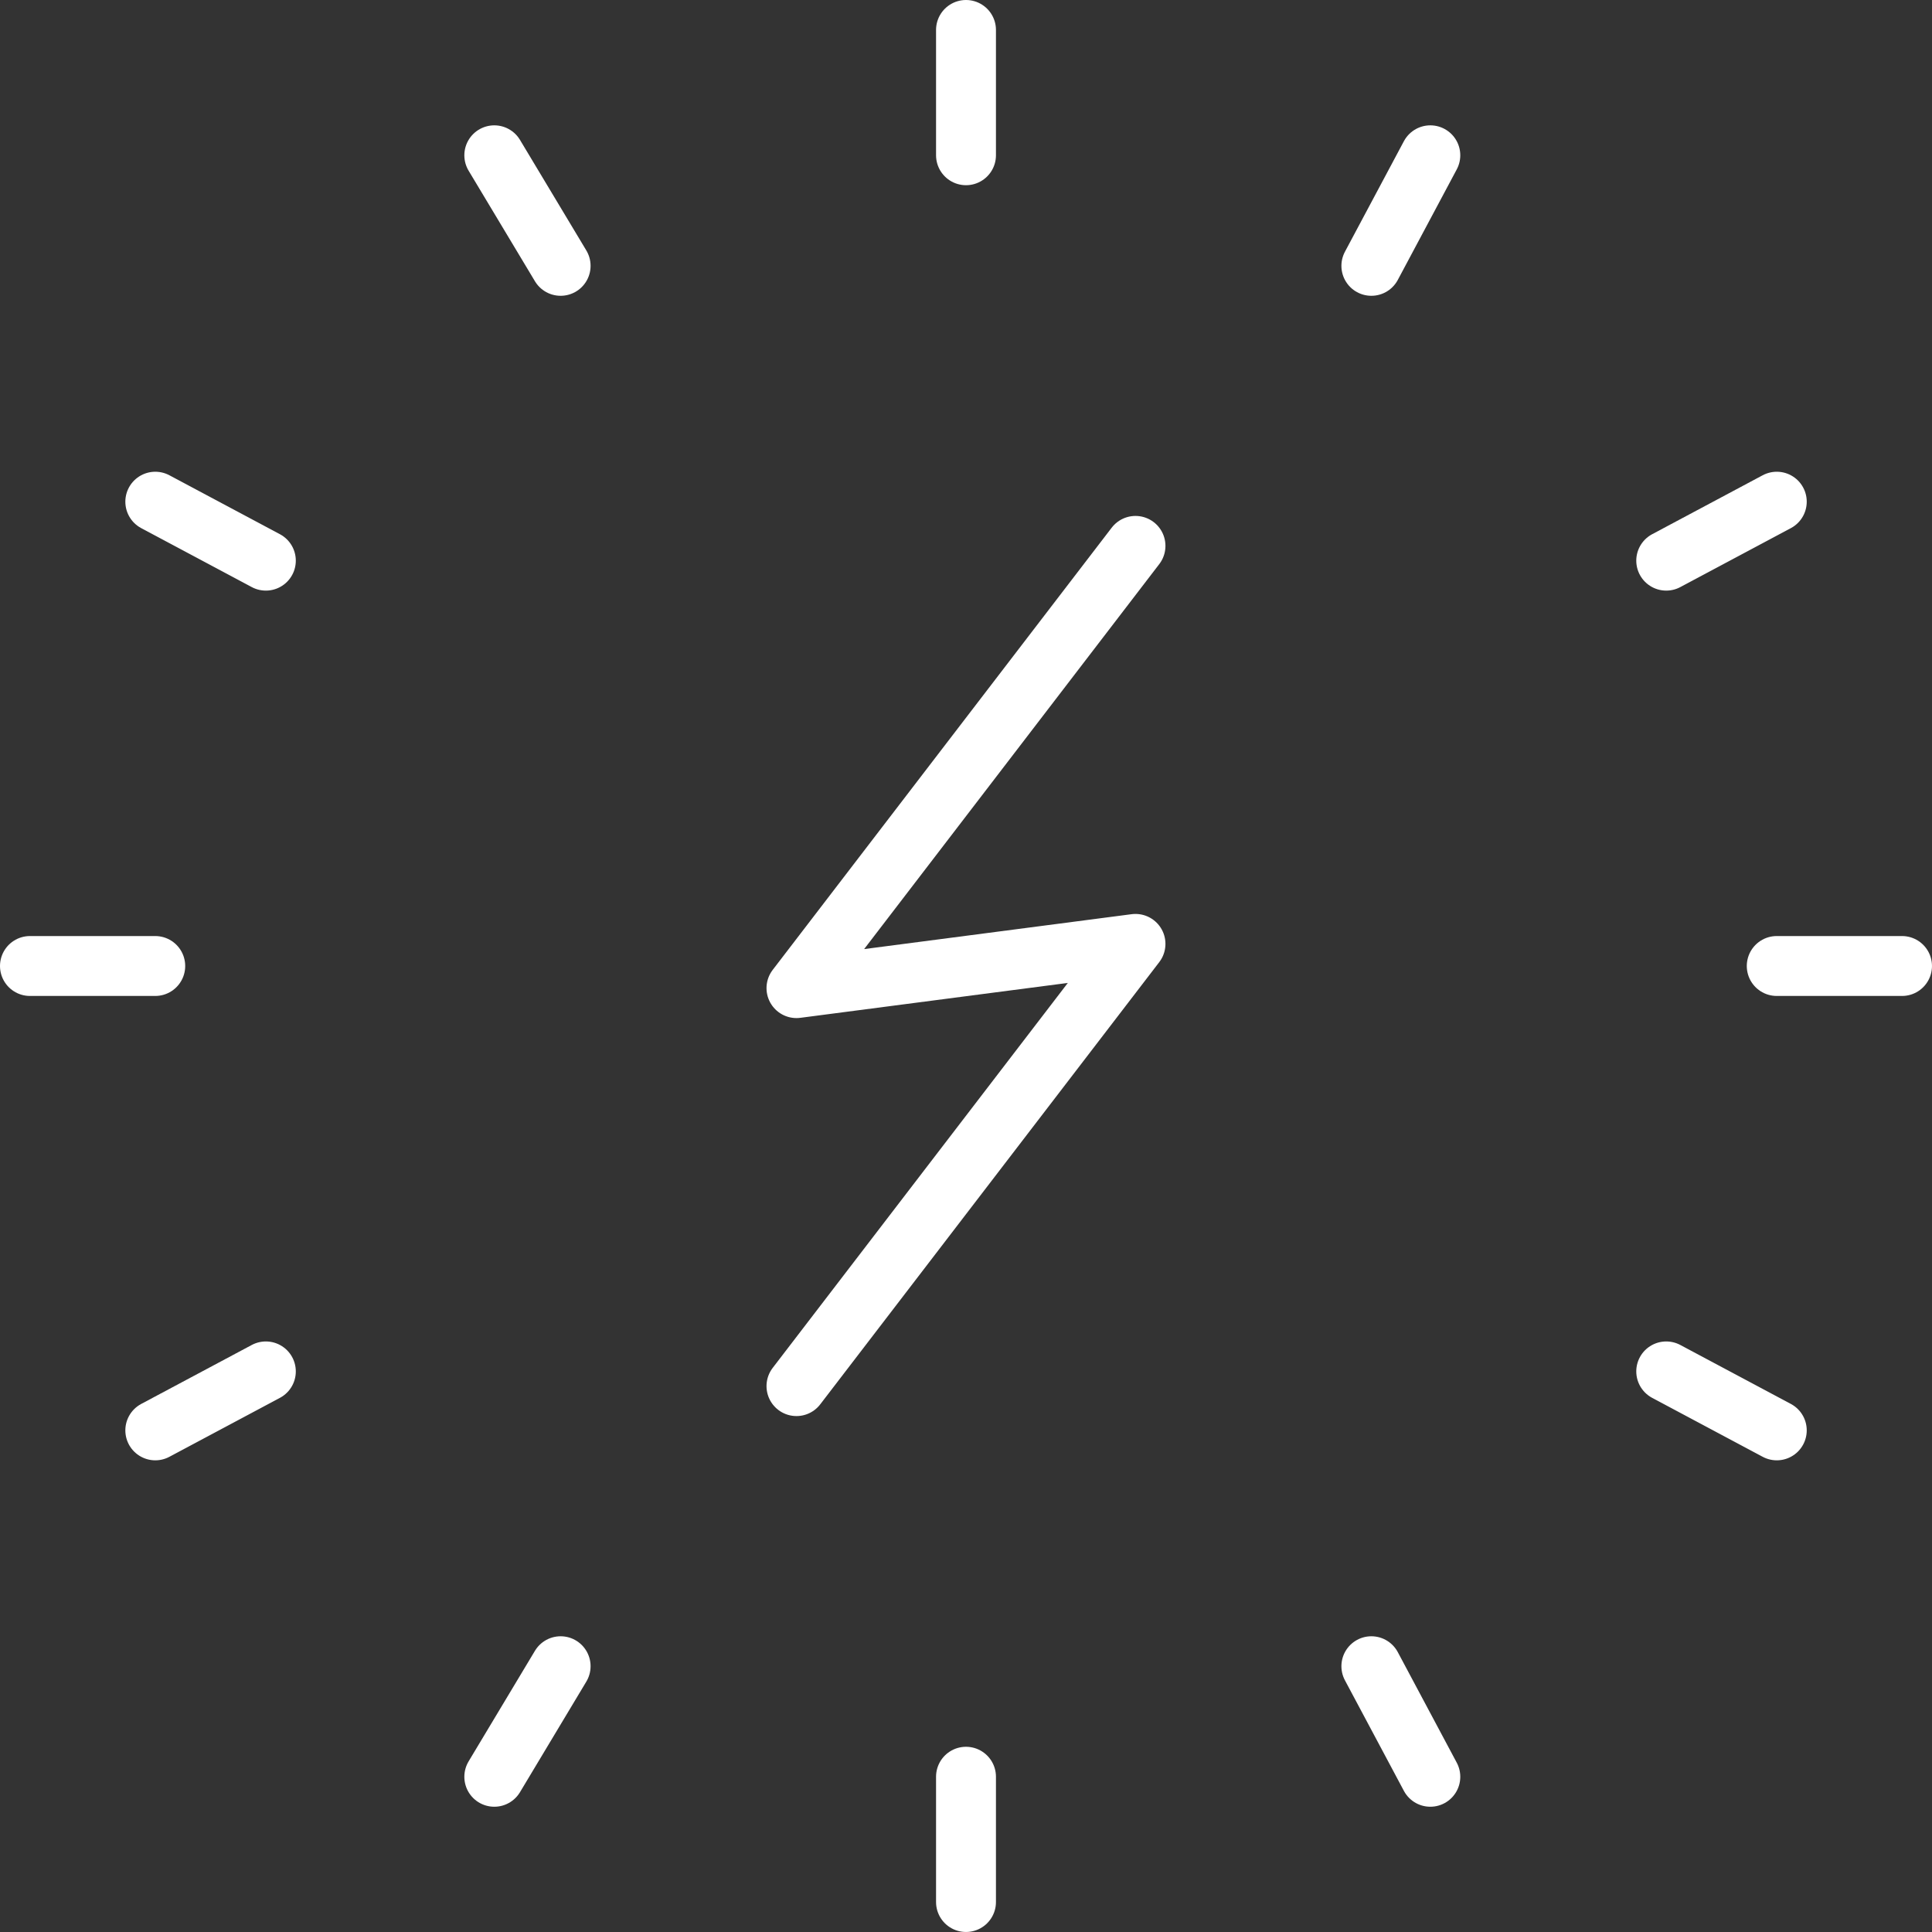 <svg xmlns="http://www.w3.org/2000/svg" fill="none" viewBox="0 0 129 129" height="129" width="129">
<rect x="0" y="0" width="129" height="129" fill="#333333" stroke="none"/>
<path stroke-linejoin="round" stroke-linecap="round" stroke-miterlimit="10" stroke-width="4" stroke="white" d="M126.999 64.5H118.633"></path>
<path stroke-linejoin="round" stroke-linecap="round" stroke-miterlimit="10" stroke-width="4" stroke="white" d="M10.366 64.5H2"></path>
<path stroke-linejoin="round" stroke-linecap="round" stroke-miterlimit="10" stroke-width="4" stroke="white" d="M64.5 126.999V118.633"></path>
<path stroke-linejoin="round" stroke-linecap="round" stroke-miterlimit="10" stroke-width="4" stroke="white" d="M64.5 10.366V2"></path>
<path stroke-linejoin="round" stroke-linecap="round" stroke-miterlimit="10" stroke-width="4" stroke="white" d="M118.636 33.498L111.254 37.435"></path>
<path stroke-linejoin="round" stroke-linecap="round" stroke-miterlimit="10" stroke-width="4" stroke="white" d="M17.751 91.569L10.369 95.506"></path>
<path stroke-linejoin="round" stroke-linecap="round" stroke-miterlimit="10" stroke-width="4" stroke="white" d="M95.503 118.636L91.566 111.254"></path>
<path stroke-linejoin="round" stroke-linecap="round" stroke-miterlimit="10" stroke-width="4" stroke="white" d="M37.433 17.75L33.004 10.369"></path>
<path stroke-linejoin="round" stroke-linecap="round" stroke-miterlimit="10" stroke-width="4" stroke="white" d="M95.503 10.369L91.566 17.75"></path>
<path stroke-linejoin="round" stroke-linecap="round" stroke-miterlimit="10" stroke-width="4" stroke="white" d="M37.433 111.254L33.004 118.636"></path>
<path stroke-linejoin="round" stroke-linecap="round" stroke-miterlimit="10" stroke-width="4" stroke="white" d="M118.636 95.506L111.254 91.569"></path>
<path stroke-linejoin="round" stroke-linecap="round" stroke-miterlimit="10" stroke-width="4" stroke="white" d="M17.751 37.435L10.369 33.498"></path>
<path stroke-linejoin="round" stroke-linecap="round" stroke-miterlimit="10" stroke-width="4" stroke="white" d="M75.817 36.449L53.18 65.977L75.817 63.024L53.18 92.551"></path>
</svg>
